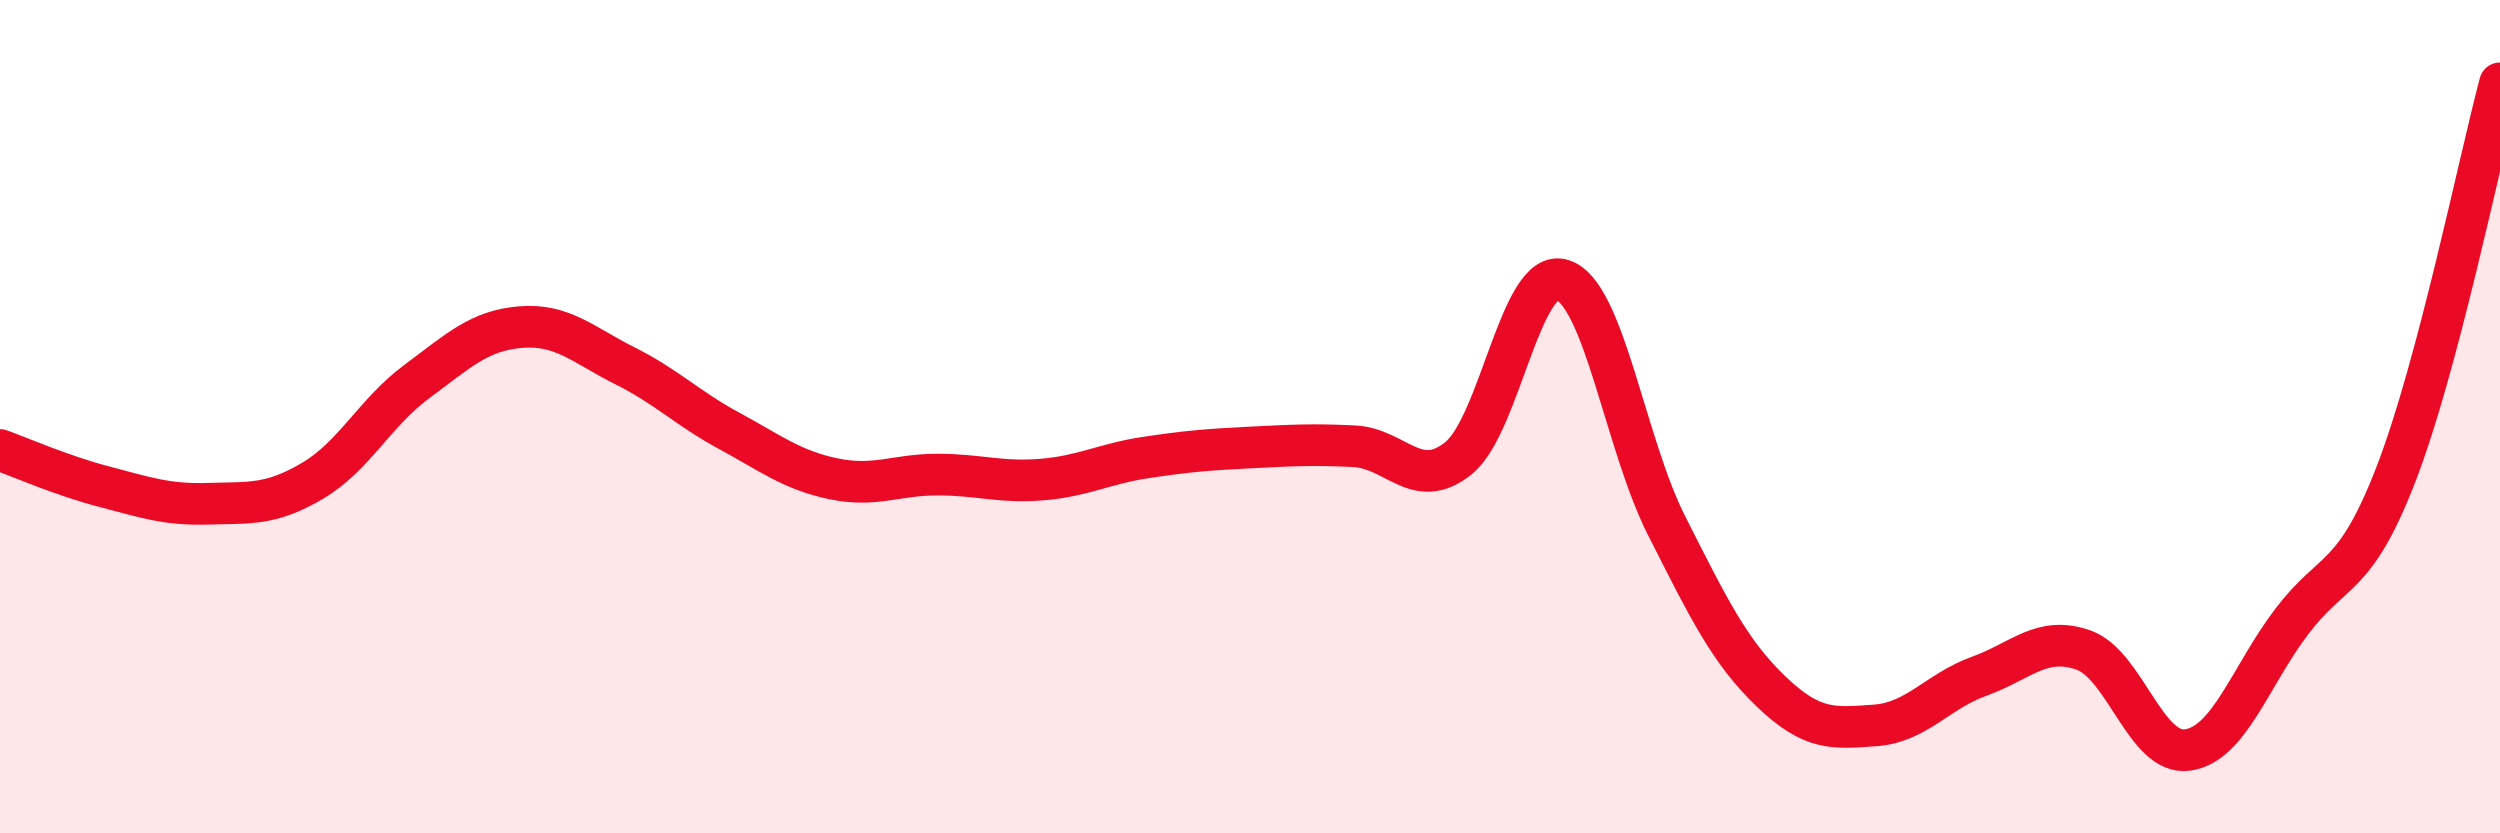 
    <svg width="60" height="20" viewBox="0 0 60 20" xmlns="http://www.w3.org/2000/svg">
      <path
        d="M 0,10.8 C 0.5,10.98 1.5,11.42 2.5,11.68 C 3.5,11.94 4,12.12 5,12.09 C 6,12.06 6.5,12.13 7.5,11.54 C 8.5,10.95 9,9.9 10,9.16 C 11,8.42 11.5,7.93 12.5,7.85 C 13.5,7.77 14,8.28 15,8.78 C 16,9.28 16.5,9.8 17.5,10.34 C 18.5,10.88 19,11.28 20,11.49 C 21,11.7 21.5,11.39 22.5,11.39 C 23.5,11.39 24,11.59 25,11.51 C 26,11.43 26.5,11.13 27.5,10.98 C 28.5,10.83 29,10.79 30,10.74 C 31,10.69 31.5,10.66 32.5,10.71 C 33.5,10.76 34,11.8 35,11 C 36,10.2 36.5,6.4 37.5,6.72 C 38.5,7.04 39,10.65 40,12.62 C 41,14.59 41.5,15.63 42.5,16.59 C 43.5,17.55 44,17.48 45,17.41 C 46,17.34 46.5,16.59 47.5,16.23 C 48.5,15.87 49,15.25 50,15.6 C 51,15.95 51.5,18.14 52.5,18 C 53.5,17.86 54,16.24 55,14.92 C 56,13.6 56.5,13.97 57.5,11.39 C 58.5,8.81 59.5,3.88 60,2L60 20L0 20Z"
        fill="#EB0A25"
        opacity="0.1"
        stroke-linecap="round"
        stroke-linejoin="round"
      />
      <path
        d="M 0,10.8 C 0.5,10.98 1.5,11.42 2.5,11.68 C 3.5,11.94 4,12.12 5,12.09 C 6,12.06 6.5,12.13 7.5,11.54 C 8.5,10.95 9,9.9 10,9.16 C 11,8.42 11.5,7.93 12.5,7.85 C 13.5,7.77 14,8.28 15,8.78 C 16,9.28 16.5,9.8 17.5,10.34 C 18.5,10.88 19,11.28 20,11.49 C 21,11.7 21.5,11.39 22.5,11.39 C 23.5,11.39 24,11.59 25,11.51 C 26,11.43 26.5,11.13 27.5,10.98 C 28.5,10.83 29,10.79 30,10.74 C 31,10.69 31.5,10.66 32.5,10.71 C 33.5,10.76 34,11.8 35,11 C 36,10.2 36.5,6.4 37.5,6.72 C 38.5,7.04 39,10.65 40,12.62 C 41,14.59 41.5,15.63 42.5,16.59 C 43.5,17.55 44,17.48 45,17.41 C 46,17.34 46.5,16.59 47.5,16.23 C 48.5,15.87 49,15.25 50,15.6 C 51,15.95 51.5,18.14 52.5,18 C 53.5,17.86 54,16.24 55,14.92 C 56,13.6 56.5,13.97 57.5,11.39 C 58.5,8.81 59.5,3.88 60,2"
        stroke="#EB0A25"
        stroke-width="1"
        fill="none"
        stroke-linecap="round"
        stroke-linejoin="round"
      />
    </svg>
  